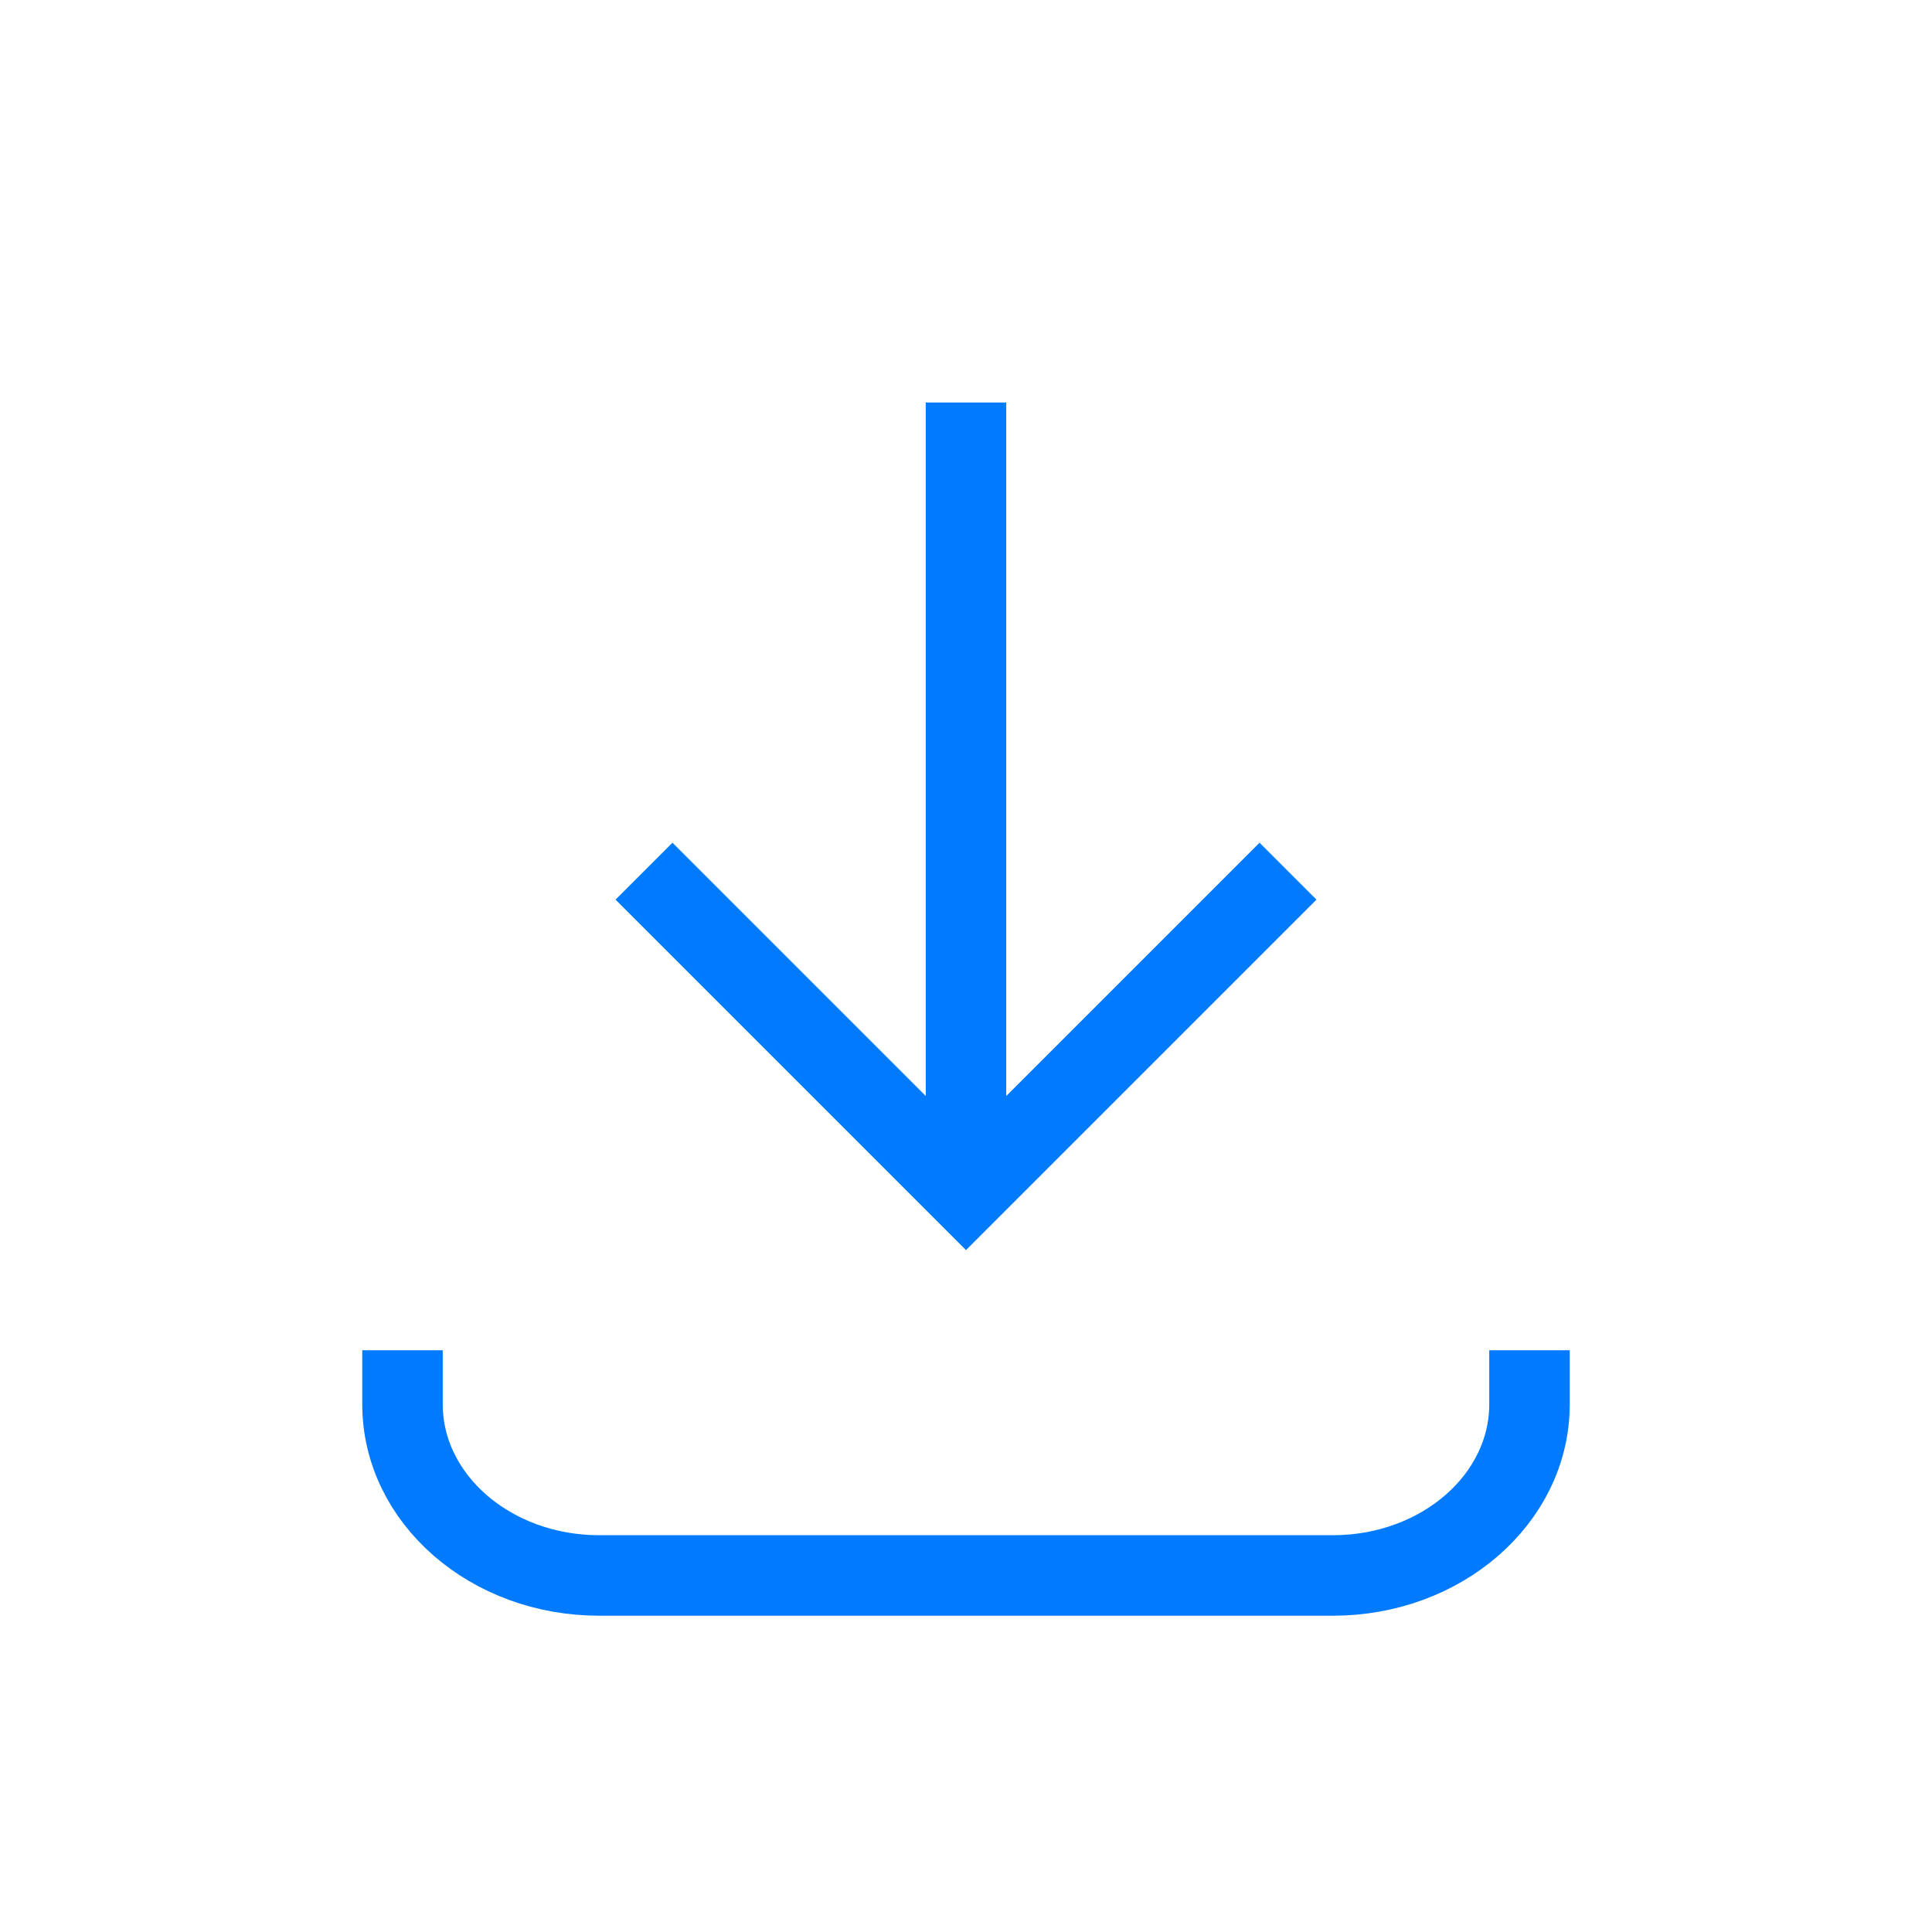 <svg width="24" height="24" viewBox="0 0 24 24" fill="none" xmlns="http://www.w3.org/2000/svg">
<path d="M19 16.773V17.444C19 18.619 17.906 19.571 16.557 19.571H7.443C6.094 19.571 5 18.619 5 17.444V16.773" stroke="#007AFF"/>
<path d="M12 5V15" stroke="#007AFF"/>
<path d="M8 10.822L12 14.822L16 10.822" stroke="#007AFF"/>
</svg>

